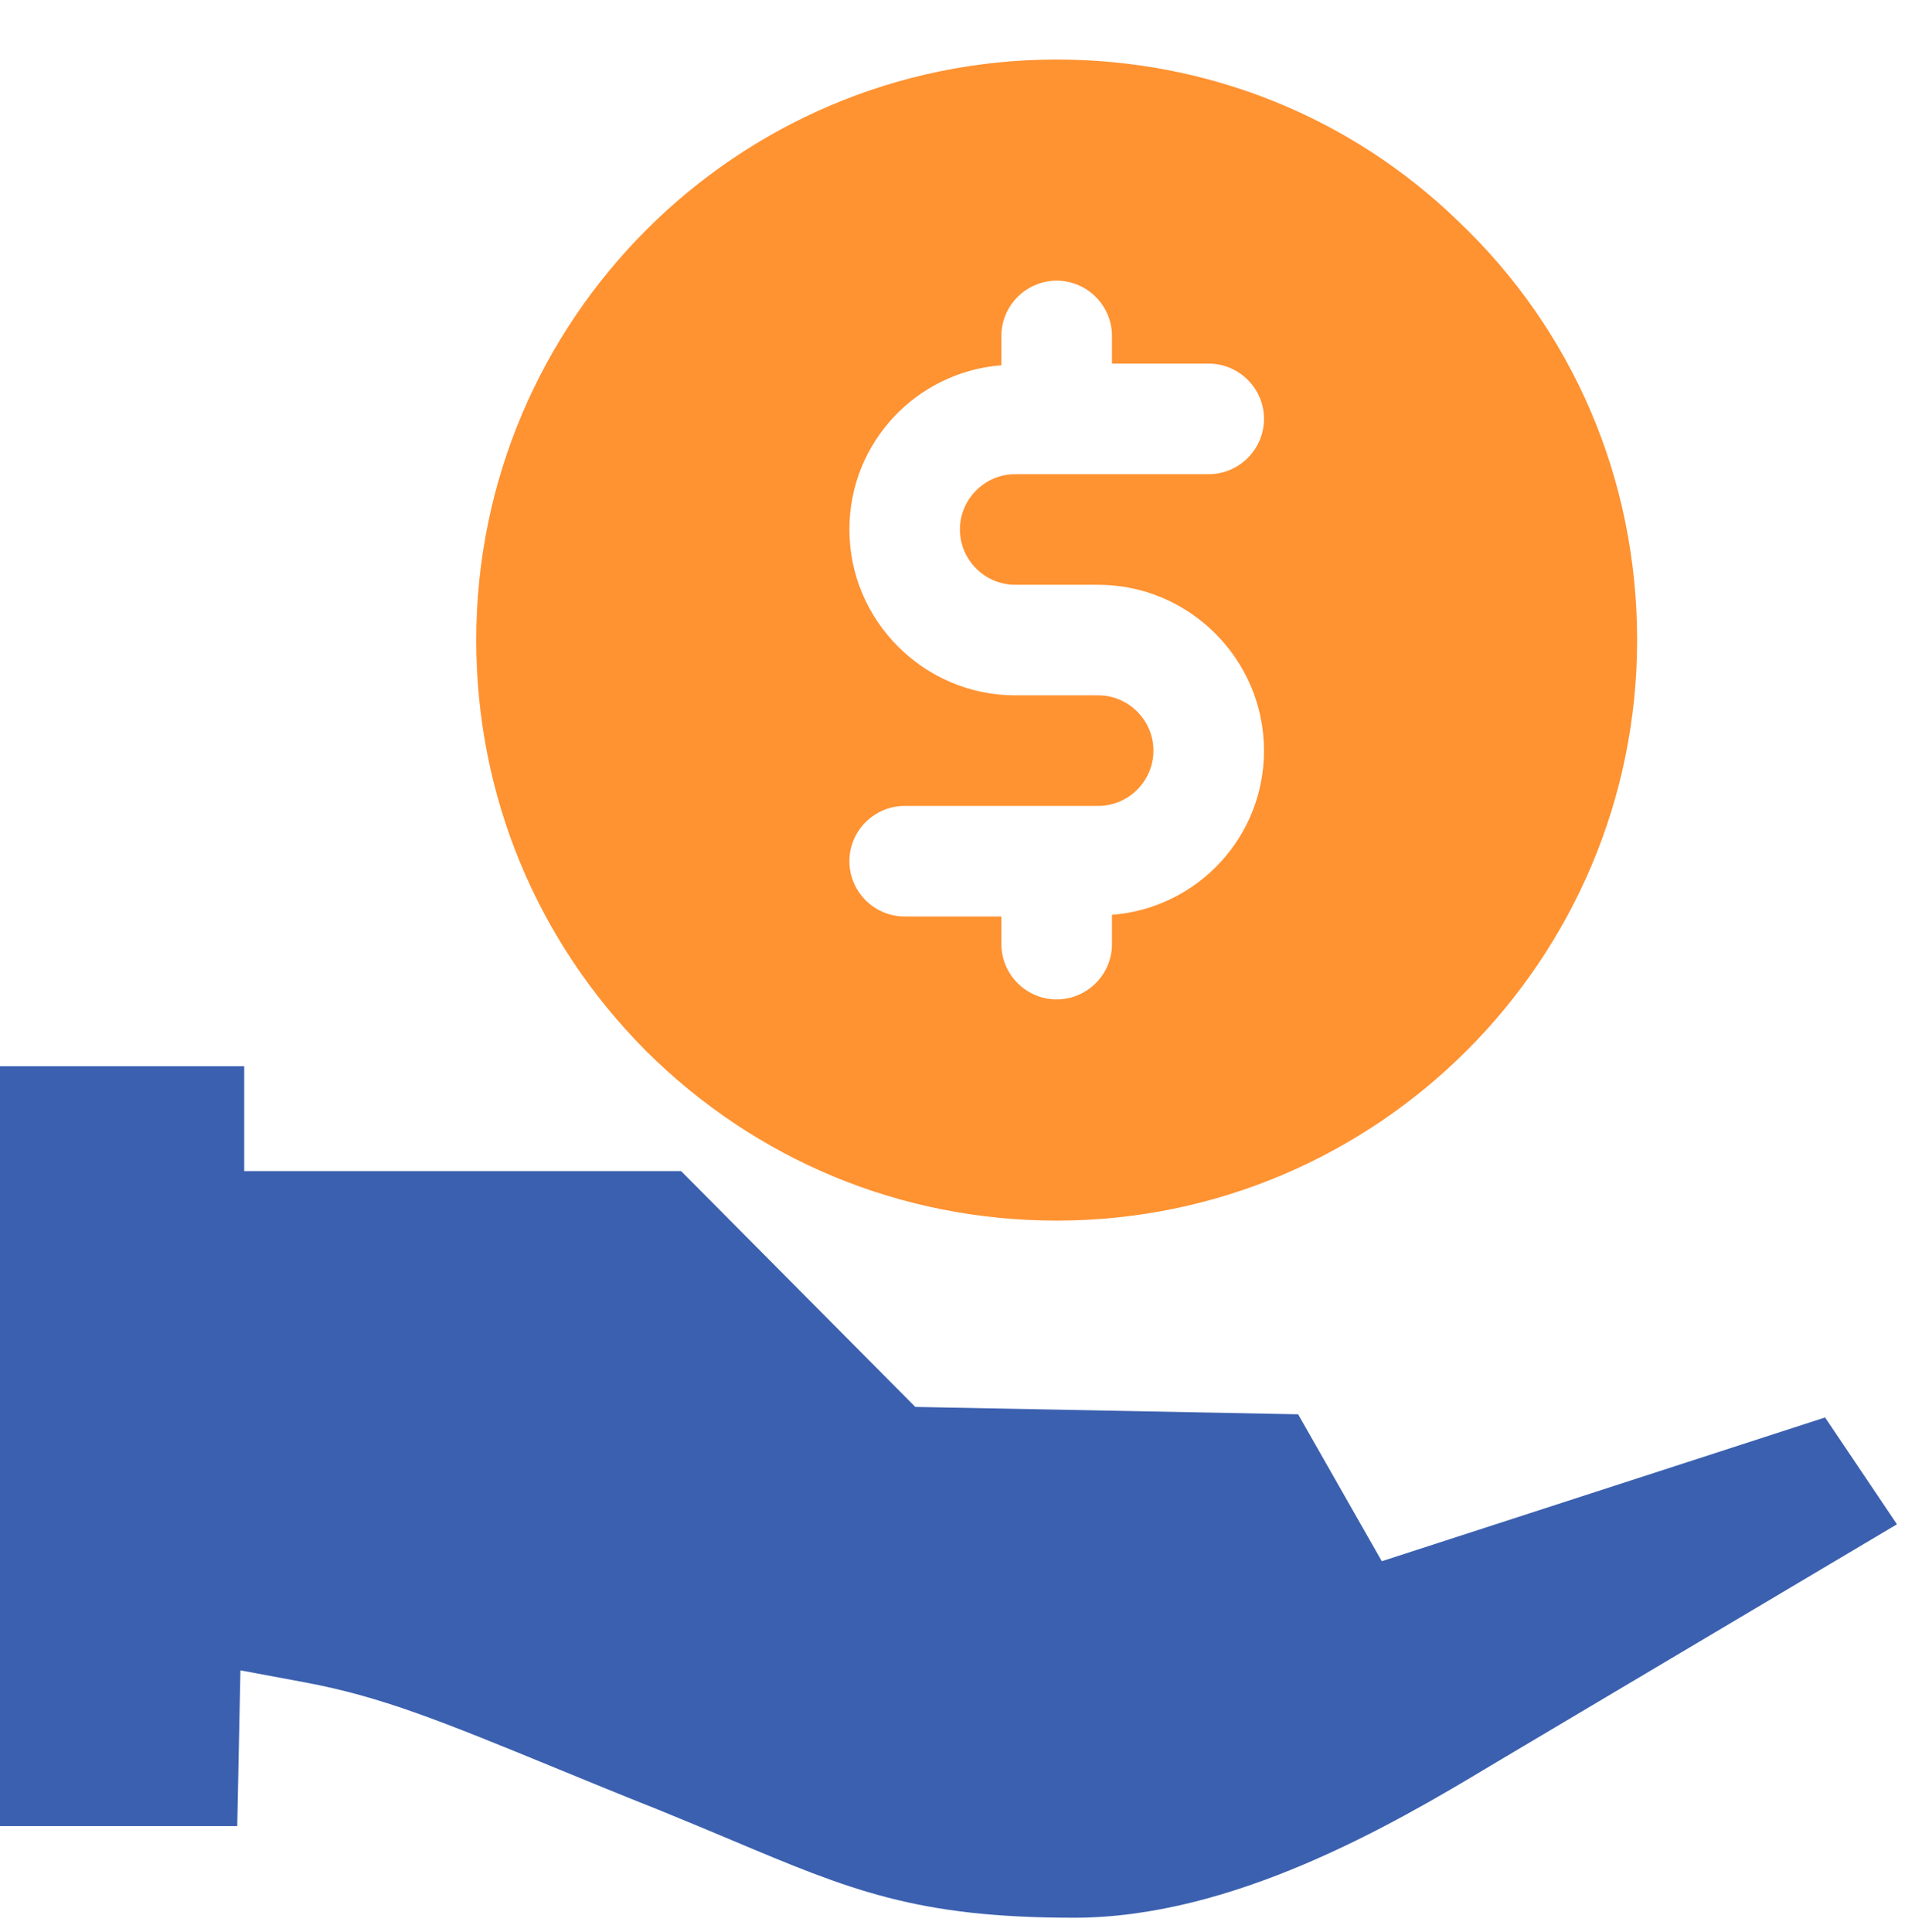 <svg width="72" height="73" viewBox="0 0 72 73" fill="none" xmlns="http://www.w3.org/2000/svg">
<path d="M39.938 46.125C52.035 46.125 61.875 36.284 61.875 24.187C61.875 18.108 59.451 12.466 55.085 8.33C51.011 4.402 45.641 2.25 39.937 2.25C27.84 2.25 18 12.091 18 24.188C18 30.058 20.277 35.553 24.414 39.711C28.572 43.848 34.067 46.125 39.938 46.125ZM41.505 26.276H38.371C34.923 26.276 32.103 23.456 32.103 20.008C32.103 16.728 34.631 14.054 37.848 13.803V12.695C37.848 11.546 38.788 10.606 39.938 10.606C41.087 10.606 42.027 11.546 42.027 12.695V13.74H45.683C46.832 13.74 47.773 14.68 47.773 15.829C47.773 16.979 46.832 17.919 45.683 17.919H38.371C37.221 17.919 36.281 18.859 36.281 20.008C36.281 21.157 37.221 22.098 38.371 22.098H41.505C44.952 22.098 47.773 24.918 47.773 28.366C47.773 31.646 45.245 34.32 42.027 34.571V35.678C42.027 36.827 41.087 37.767 39.938 37.767C38.788 37.767 37.848 36.827 37.848 35.678V34.633H34.192C33.043 34.633 32.103 33.693 32.103 32.544C32.103 31.395 33.043 30.455 34.192 30.455H41.505C42.654 30.455 43.594 29.515 43.594 28.365C43.594 27.216 42.654 26.276 41.505 26.276Z" fill="#FF9231"/>
<path fill-rule="evenodd" clip-rule="evenodd" d="M68.979 53.564L52.225 58.997L49.063 53.445L34.595 53.166L25.743 44.255H9.23V40.291H8.196H0V69.007H8.966L9.087 63.121L11.524 63.575C14.43 64.118 16.649 65.027 21.086 66.846C22.188 67.3 23.433 67.811 24.875 68.385C25.871 68.792 26.784 69.167 27.629 69.526C32.135 71.424 34.626 72.469 40.595 72.469C46.565 72.469 52.55 69.007 56.346 66.718L71.696 57.601L68.979 53.564Z" fill="#3B60AF"/>
</svg>
